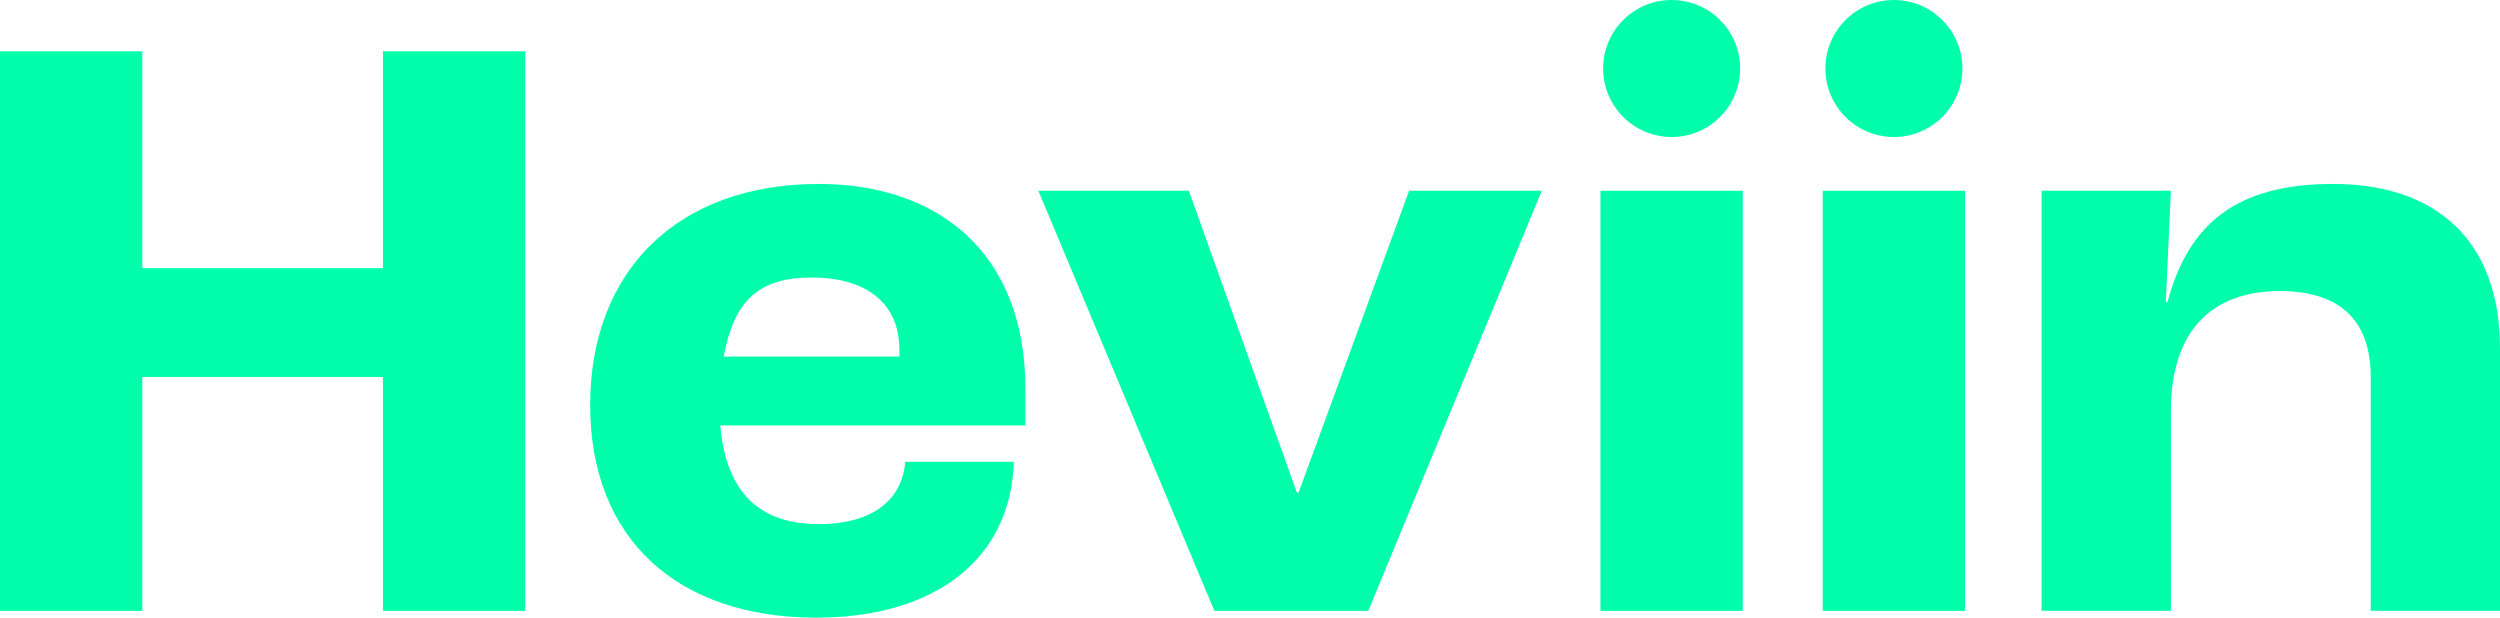 <svg viewBox="0 0 1811 447.435" height="447.435" width="1811" xmlns="http://www.w3.org/2000/svg" data-sanitized-data-name="Logo para Site Verde" data-name="Logo para Site Verde" id="Logo_para_Site_Verde">
  <g transform="translate(0 0)" data-sanitized-data-name="Grupo 2925" data-name="Grupo 2925" id="Grupo_2925">
    <path fill="#00feab" transform="translate(0 18.318)" d="M0,18.84H103.092V175.933H277.4V18.84H380.5V424.186H277.4V254.766H103.092v169.42H0Z" data-sanitized-data-name="Caminho 10344" data-name="Caminho 10344" id="Caminho_10344"></path>
    <path fill="#00feab" transform="translate(210.754 65.688)" d="M532.051,242.522H311.016c4.319,49.9,29.565,71.456,71.456,71.456,36.349,0,60.076-15.561,62.541-45.126h78.616c-1.854,69.622-56.151,112.894-143.011,112.894-101.021,0-163.858-57.3-163.858-154.016S279.6,67.56,382.472,67.56c85.006,0,149.579,48.676,149.579,148.474v26.488Zm-91.3-54.83c0-34.5-24.831-52.364-63.626-52.364s-56.25,17.258-63.626,57.3H440.773v-4.931Z" data-sanitized-data-name="Caminho 10345" data-name="Caminho 10345" id="Caminho_10345"></path>
    <path fill="#00feab" transform="translate(571.544 68.119)" d="M587.83,70.06H690.922V374.385H587.83Z" data-sanitized-data-name="Caminho 10346" data-name="Caminho 10346" id="Caminho_10346"></path>
    <path fill="#00feab" transform="translate(650.932 68.119)" d="M669.48,70.06H772.572V374.385H669.48Z" data-sanitized-data-name="Caminho 10347" data-name="Caminho 10347" id="Caminho_10347"></path>
    <path fill="#00feab" transform="translate(729.085 65.688)" d="M749.86,72.491H843.5L839.816,153.2h1.223c15.4-57.907,51.122-85.637,120.132-85.637,73.31,0,120.744,40.038,120.744,118.89V376.8H988.271V207.376c0-43.114-24.634-62.226-65.914-62.226-49.287,0-78.852,28.953-78.852,86.86V376.776H749.86V72.491Z" data-sanitized-data-name="Caminho 10348" data-name="Caminho 10348" id="Caminho_10348"></path>
    <circle fill="#00feab" transform="translate(1161.307)" r="49.623" cy="49.623" cx="49.623" data-sanitized-data-name="Elipse 110" data-name="Elipse 110" id="Elipse_110"></circle>
    <circle fill="#00feab" transform="translate(1322.325)" r="49.623" cy="49.623" cx="49.623" data-sanitized-data-name="Elipse 111" data-name="Elipse 111" id="Elipse_111"></circle>
    <path fill="#00feab" transform="translate(370.804 68.119)" d="M381.37,70.06H490.418l78.241,218.688h1.223L649.957,70.06h96.11L620.392,374.385H508.9L381.37,70.06Z" data-sanitized-data-name="Caminho 10349" data-name="Caminho 10349" id="Caminho_10349"></path>
  </g>
</svg>
